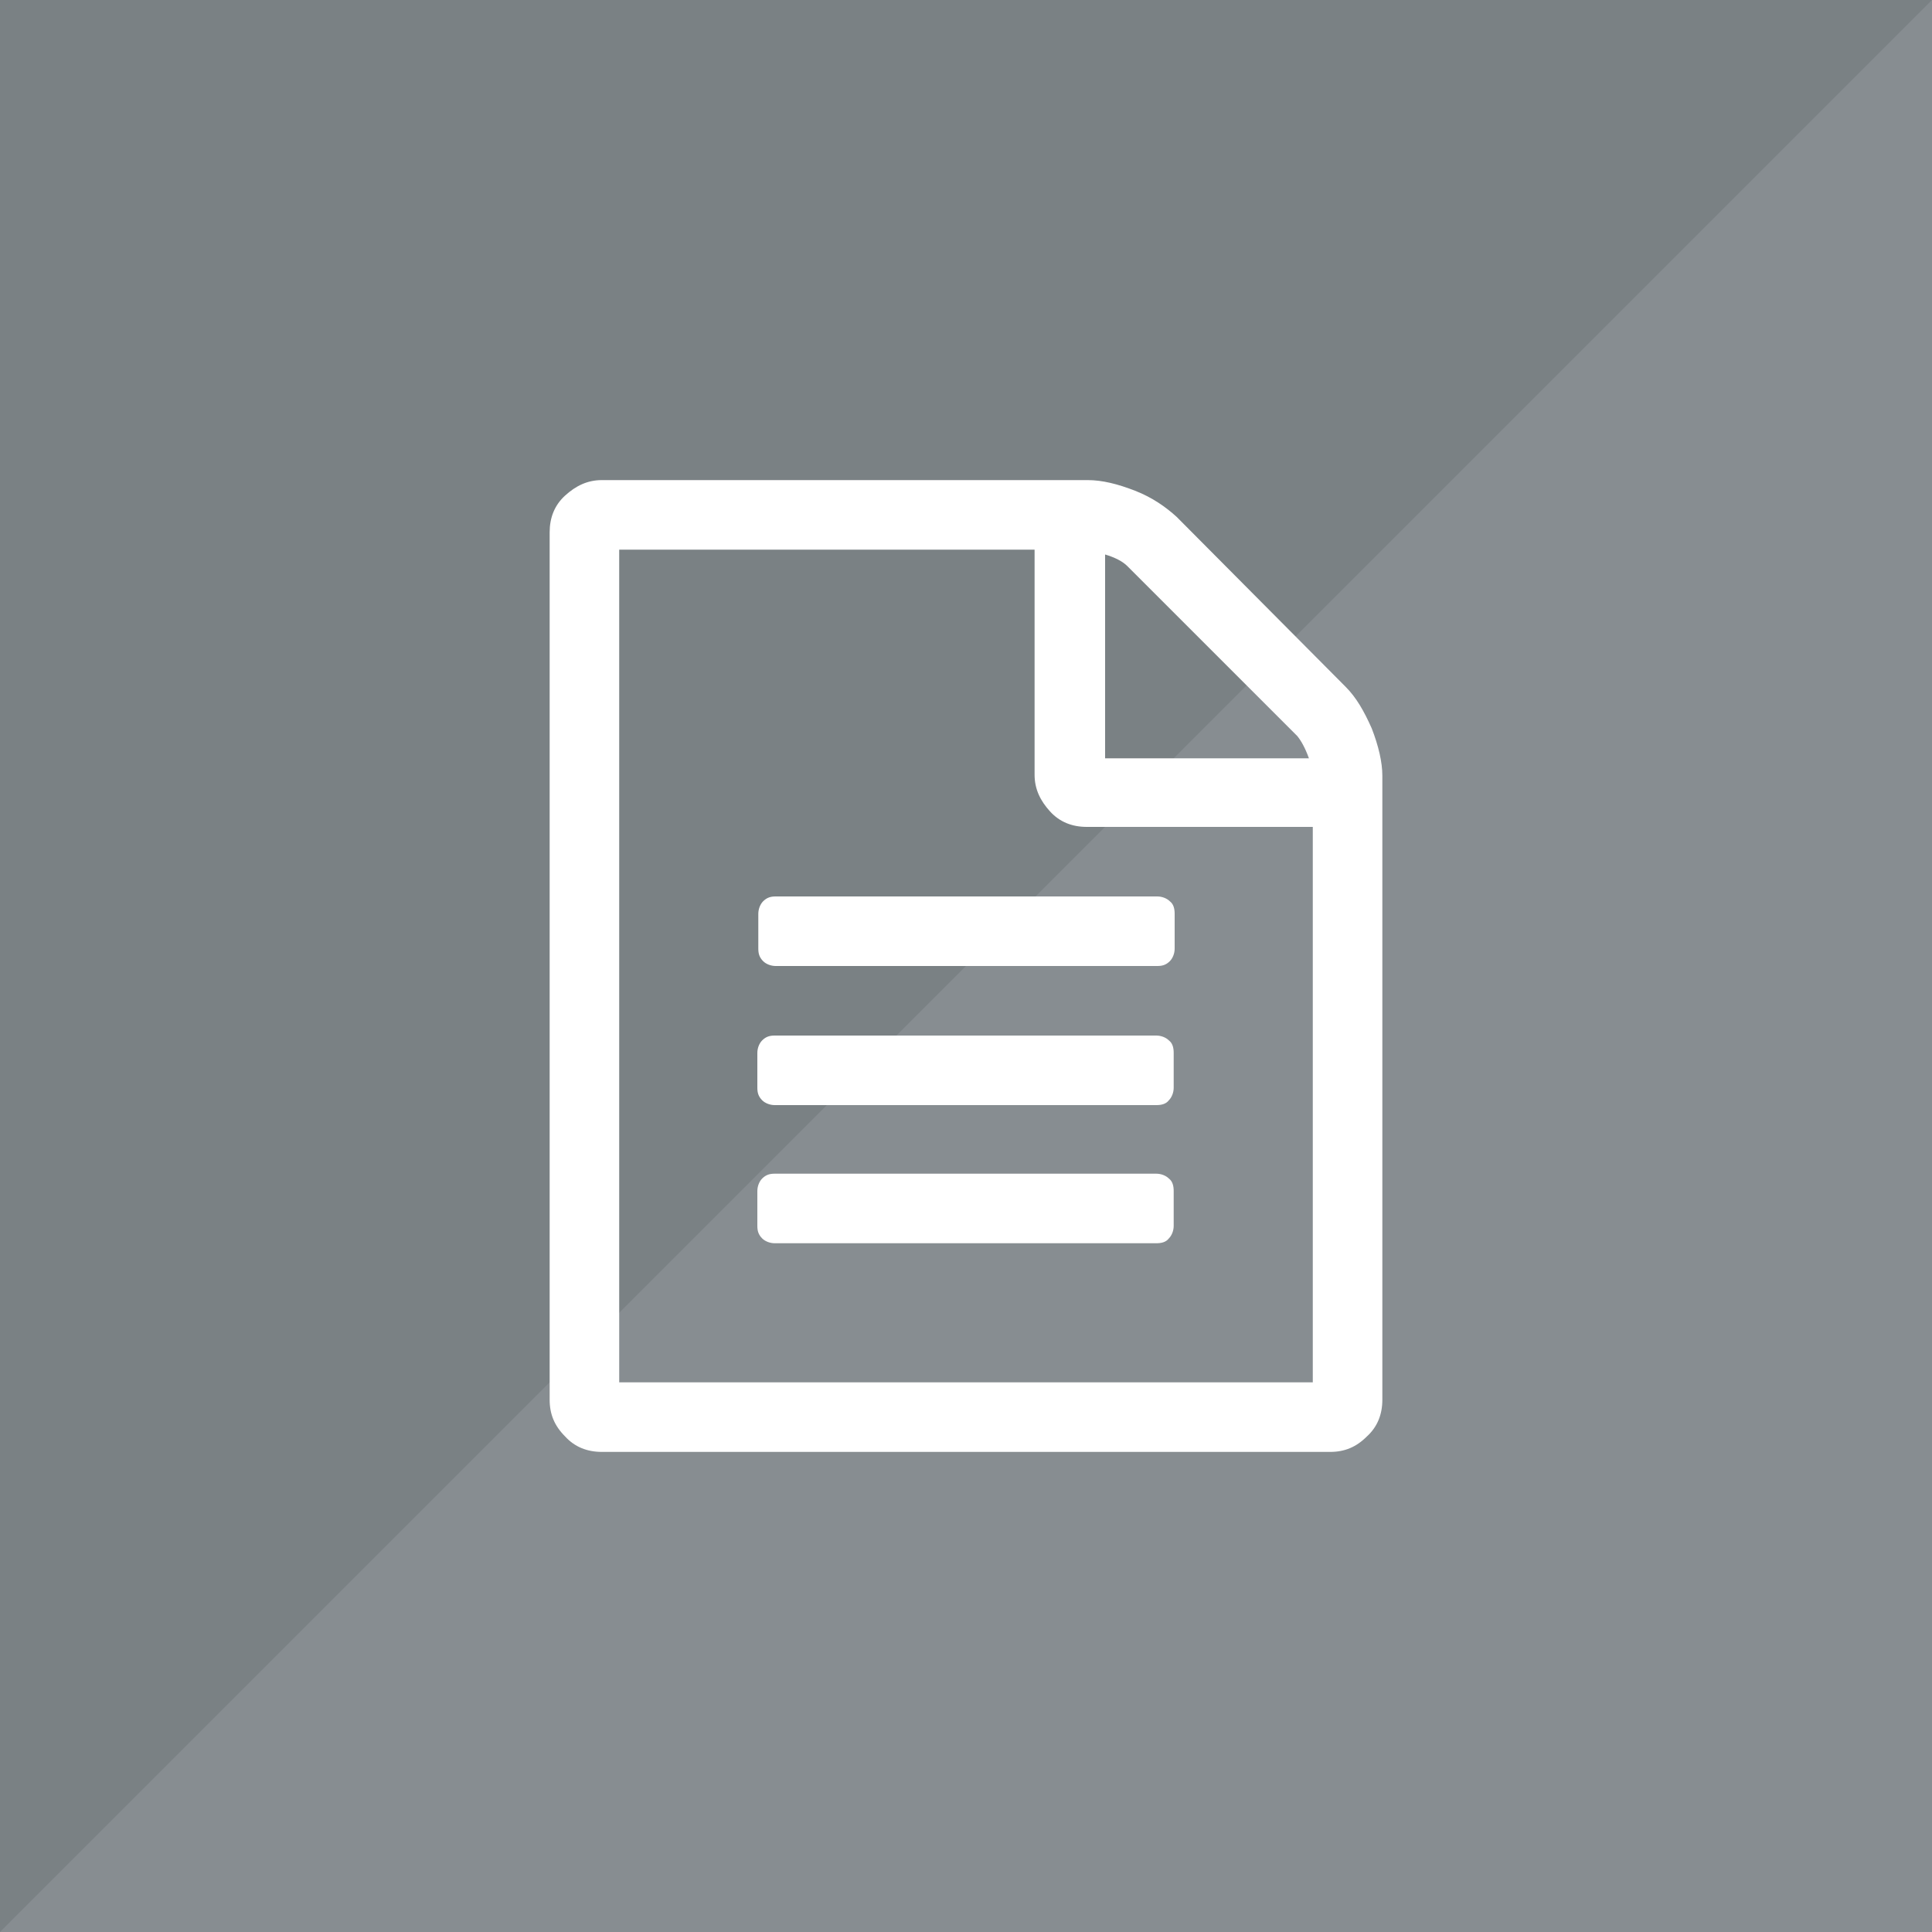 <?xml version="1.0" encoding="utf-8"?>
<svg xmlns="http://www.w3.org/2000/svg" xmlns:xlink="http://www.w3.org/1999/xlink" x="0px" y="0px" viewBox="0 0 200 200" xml:space="preserve">
<g>
	<rect class="elgg-svg-avatar-background" style="fill:#7A8184;" width="200" height="200"/>
	<polyline class="elgg-svg-avatar-shade" style="opacity:0.2;fill:#BCBFC4;" points="200,0 200,200 0,200"/>
	<path class="elgg-svg-avatar-path" style="fill:#FFFFFF;" d="M139.3,71.1c1.1,1.1,1.9,2.5,2.7,4.3c0.7,1.8,1.1,3.5,1.1,4.9v64.6c0,1.5-0.5,2.8-1.6,3.8
		c-1.1,1.1-2.3,1.6-3.8,1.6H62.3c-1.5,0-2.8-0.5-3.8-1.6c-1.1-1.1-1.6-2.3-1.6-3.8V55.1c0-1.5,0.5-2.8,1.6-3.8s2.3-1.6,3.8-1.6h50.3
		c1.5,0,3.1,0.4,4.9,1.1s3.2,1.7,4.3,2.7L139.3,71.1z M114.4,57.4v21.1h21.1c-0.4-1.1-0.8-1.8-1.2-2.3l-17.6-17.6
		C116.2,58.1,115.4,57.7,114.4,57.4z M135.9,143.1V85.6h-23.4c-1.5,0-2.8-0.5-3.8-1.6s-1.6-2.3-1.6-3.8V56.9h-43v86.2L135.9,143.1
		L135.9,143.1z M78.5,94.6c0-0.5,0.2-1,0.5-1.3c0.4-0.4,0.8-0.5,1.3-0.5h39.5c0.5,0,1,0.2,1.3,0.5c0.4,0.3,0.5,0.8,0.5,1.3v3.6
		c0,0.5-0.2,1-0.5,1.3c-0.4,0.4-0.8,0.5-1.3,0.5H80.3c-0.5,0-1-0.2-1.3-0.5c-0.4-0.4-0.5-0.8-0.5-1.3V94.6z M119.7,107.2
		c0.5,0,1,0.2,1.3,0.5c0.4,0.3,0.5,0.8,0.5,1.3v3.6c0,0.5-0.2,1-0.5,1.3c-0.3,0.4-0.8,0.5-1.3,0.5H80.2c-0.5,0-1-0.2-1.3-0.5
		c-0.4-0.4-0.5-0.8-0.5-1.3V109c0-0.5,0.2-1,0.5-1.3c0.4-0.4,0.8-0.5,1.3-0.5H119.7z M119.7,121.5c0.5,0,1,0.2,1.3,0.5
		c0.4,0.3,0.5,0.8,0.5,1.3v3.6c0,0.5-0.2,1-0.5,1.3c-0.3,0.4-0.8,0.5-1.3,0.5H80.2c-0.5,0-1-0.2-1.3-0.5c-0.4-0.4-0.5-0.8-0.5-1.3
		v-3.6c0-0.5,0.2-1,0.5-1.3c0.4-0.4,0.8-0.5,1.3-0.5H119.7z"/>
</g>
</svg>
